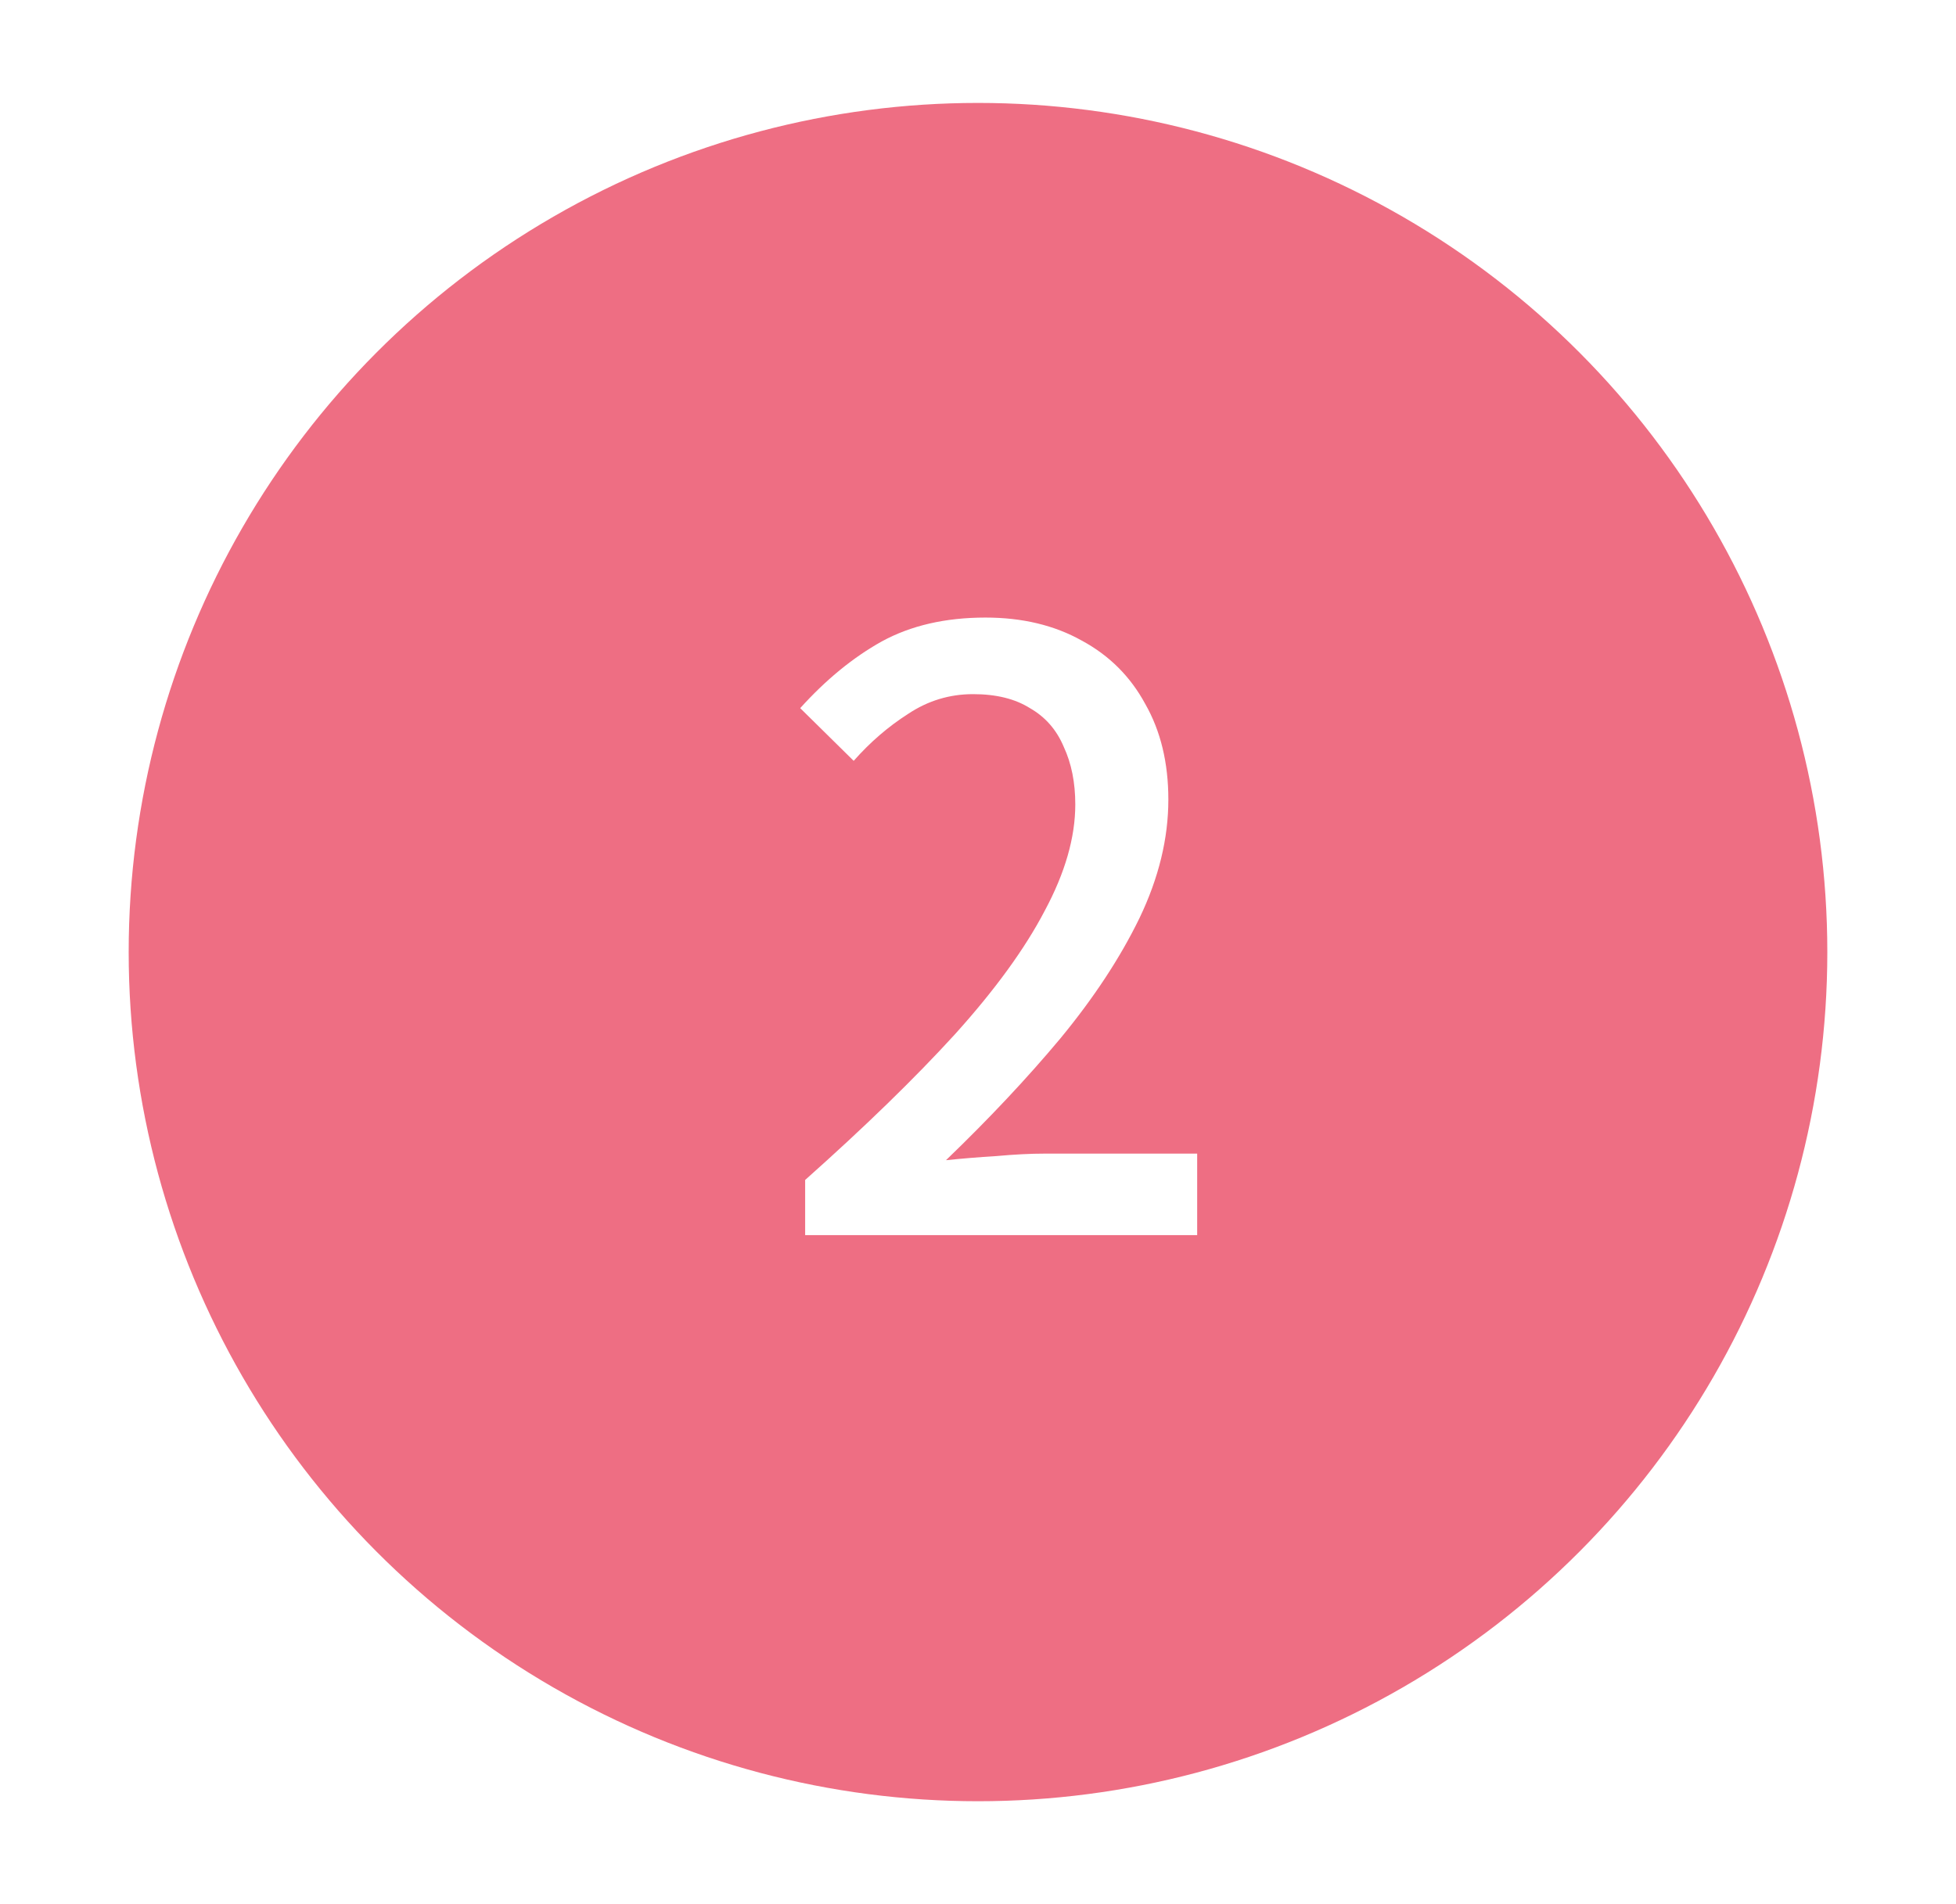 <svg width="38" height="37" viewBox="0 0 38 37" fill="none" xmlns="http://www.w3.org/2000/svg">
<g filter="url(#filter0_f_270_228)">
<circle cx="19" cy="18.5" r="16.5" fill="#EE6E83"/>
</g>
<path d="M15.642 24V22.928C16.804 21.893 17.775 20.949 18.553 20.096C19.332 19.232 19.913 18.432 20.297 17.696C20.692 16.96 20.89 16.272 20.89 15.632C20.89 15.205 20.815 14.832 20.666 14.512C20.527 14.181 20.308 13.931 20.009 13.76C19.721 13.579 19.354 13.488 18.905 13.488C18.447 13.488 18.026 13.616 17.642 13.872C17.258 14.117 16.905 14.421 16.585 14.784L15.546 13.76C16.047 13.205 16.575 12.773 17.13 12.464C17.695 12.155 18.367 12 19.145 12C19.86 12 20.484 12.149 21.017 12.448C21.551 12.736 21.962 13.147 22.25 13.68C22.548 14.203 22.698 14.821 22.698 15.536C22.698 16.293 22.511 17.061 22.137 17.84C21.764 18.608 21.252 19.387 20.602 20.176C19.951 20.955 19.209 21.744 18.378 22.544C18.687 22.512 19.012 22.485 19.354 22.464C19.706 22.432 20.02 22.416 20.297 22.416H23.258V24H15.642Z" fill="white"/>
<defs>
<filter id="filter0_f_270_228" x="0.5" y="0" width="37" height="37" filterUnits="userSpaceOnUse" color-interpolation-filters="sRGB">
<feFlood flood-opacity="0" result="BackgroundImageFix"/>
<feBlend mode="normal" in="SourceGraphic" in2="BackgroundImageFix" result="shape"/>
<feGaussianBlur stdDeviation="1" result="effect1_foregroundBlur_270_228"/>
</filter>
</defs>
</svg>
